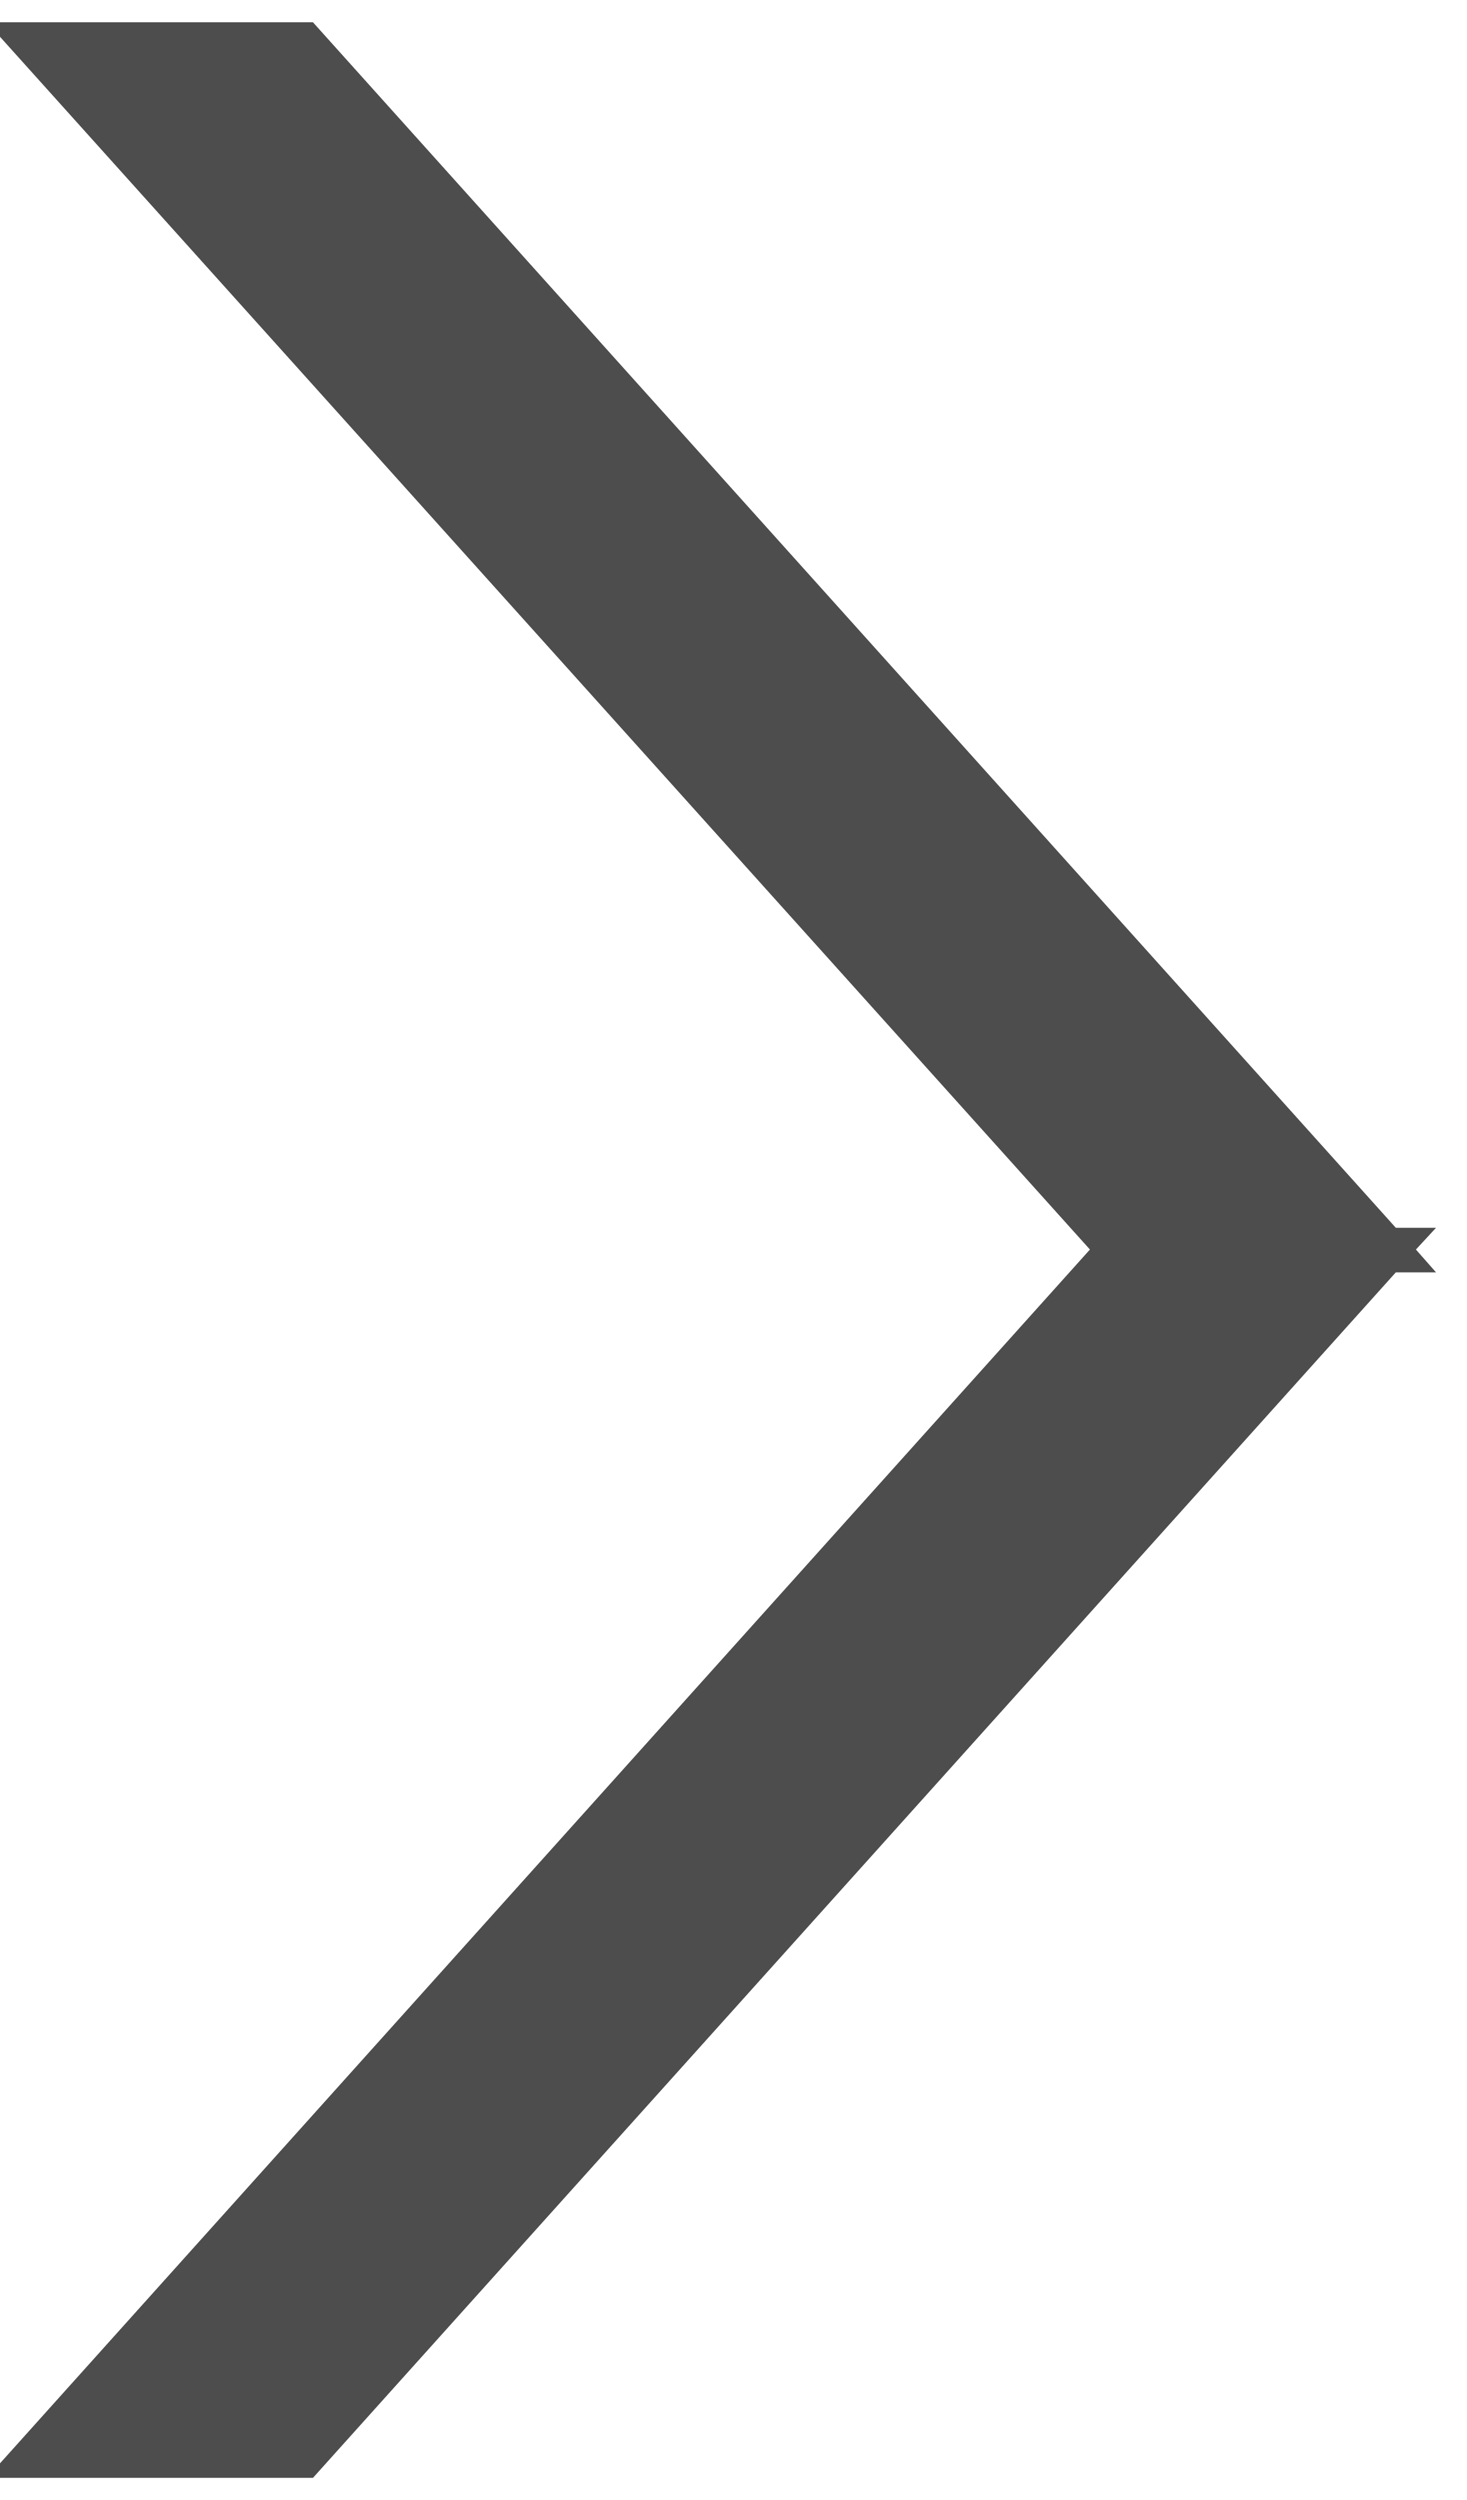 <svg xmlns="http://www.w3.org/2000/svg" xmlns:xlink="http://www.w3.org/1999/xlink" width="27" height="46" viewBox="0 0 27 46"><defs><path id="vp8ha" d="M608.43 1410.59l-.37.4.37.42h-.74l-19.93 22.18h-6l20.3-22.6-20.3-22.58h6l19.93 22.18z"/></defs><g><g transform="translate(-582 -1388)"><use fill="#4d4d4d" xlink:href="#vp8ha"/></g></g></svg>